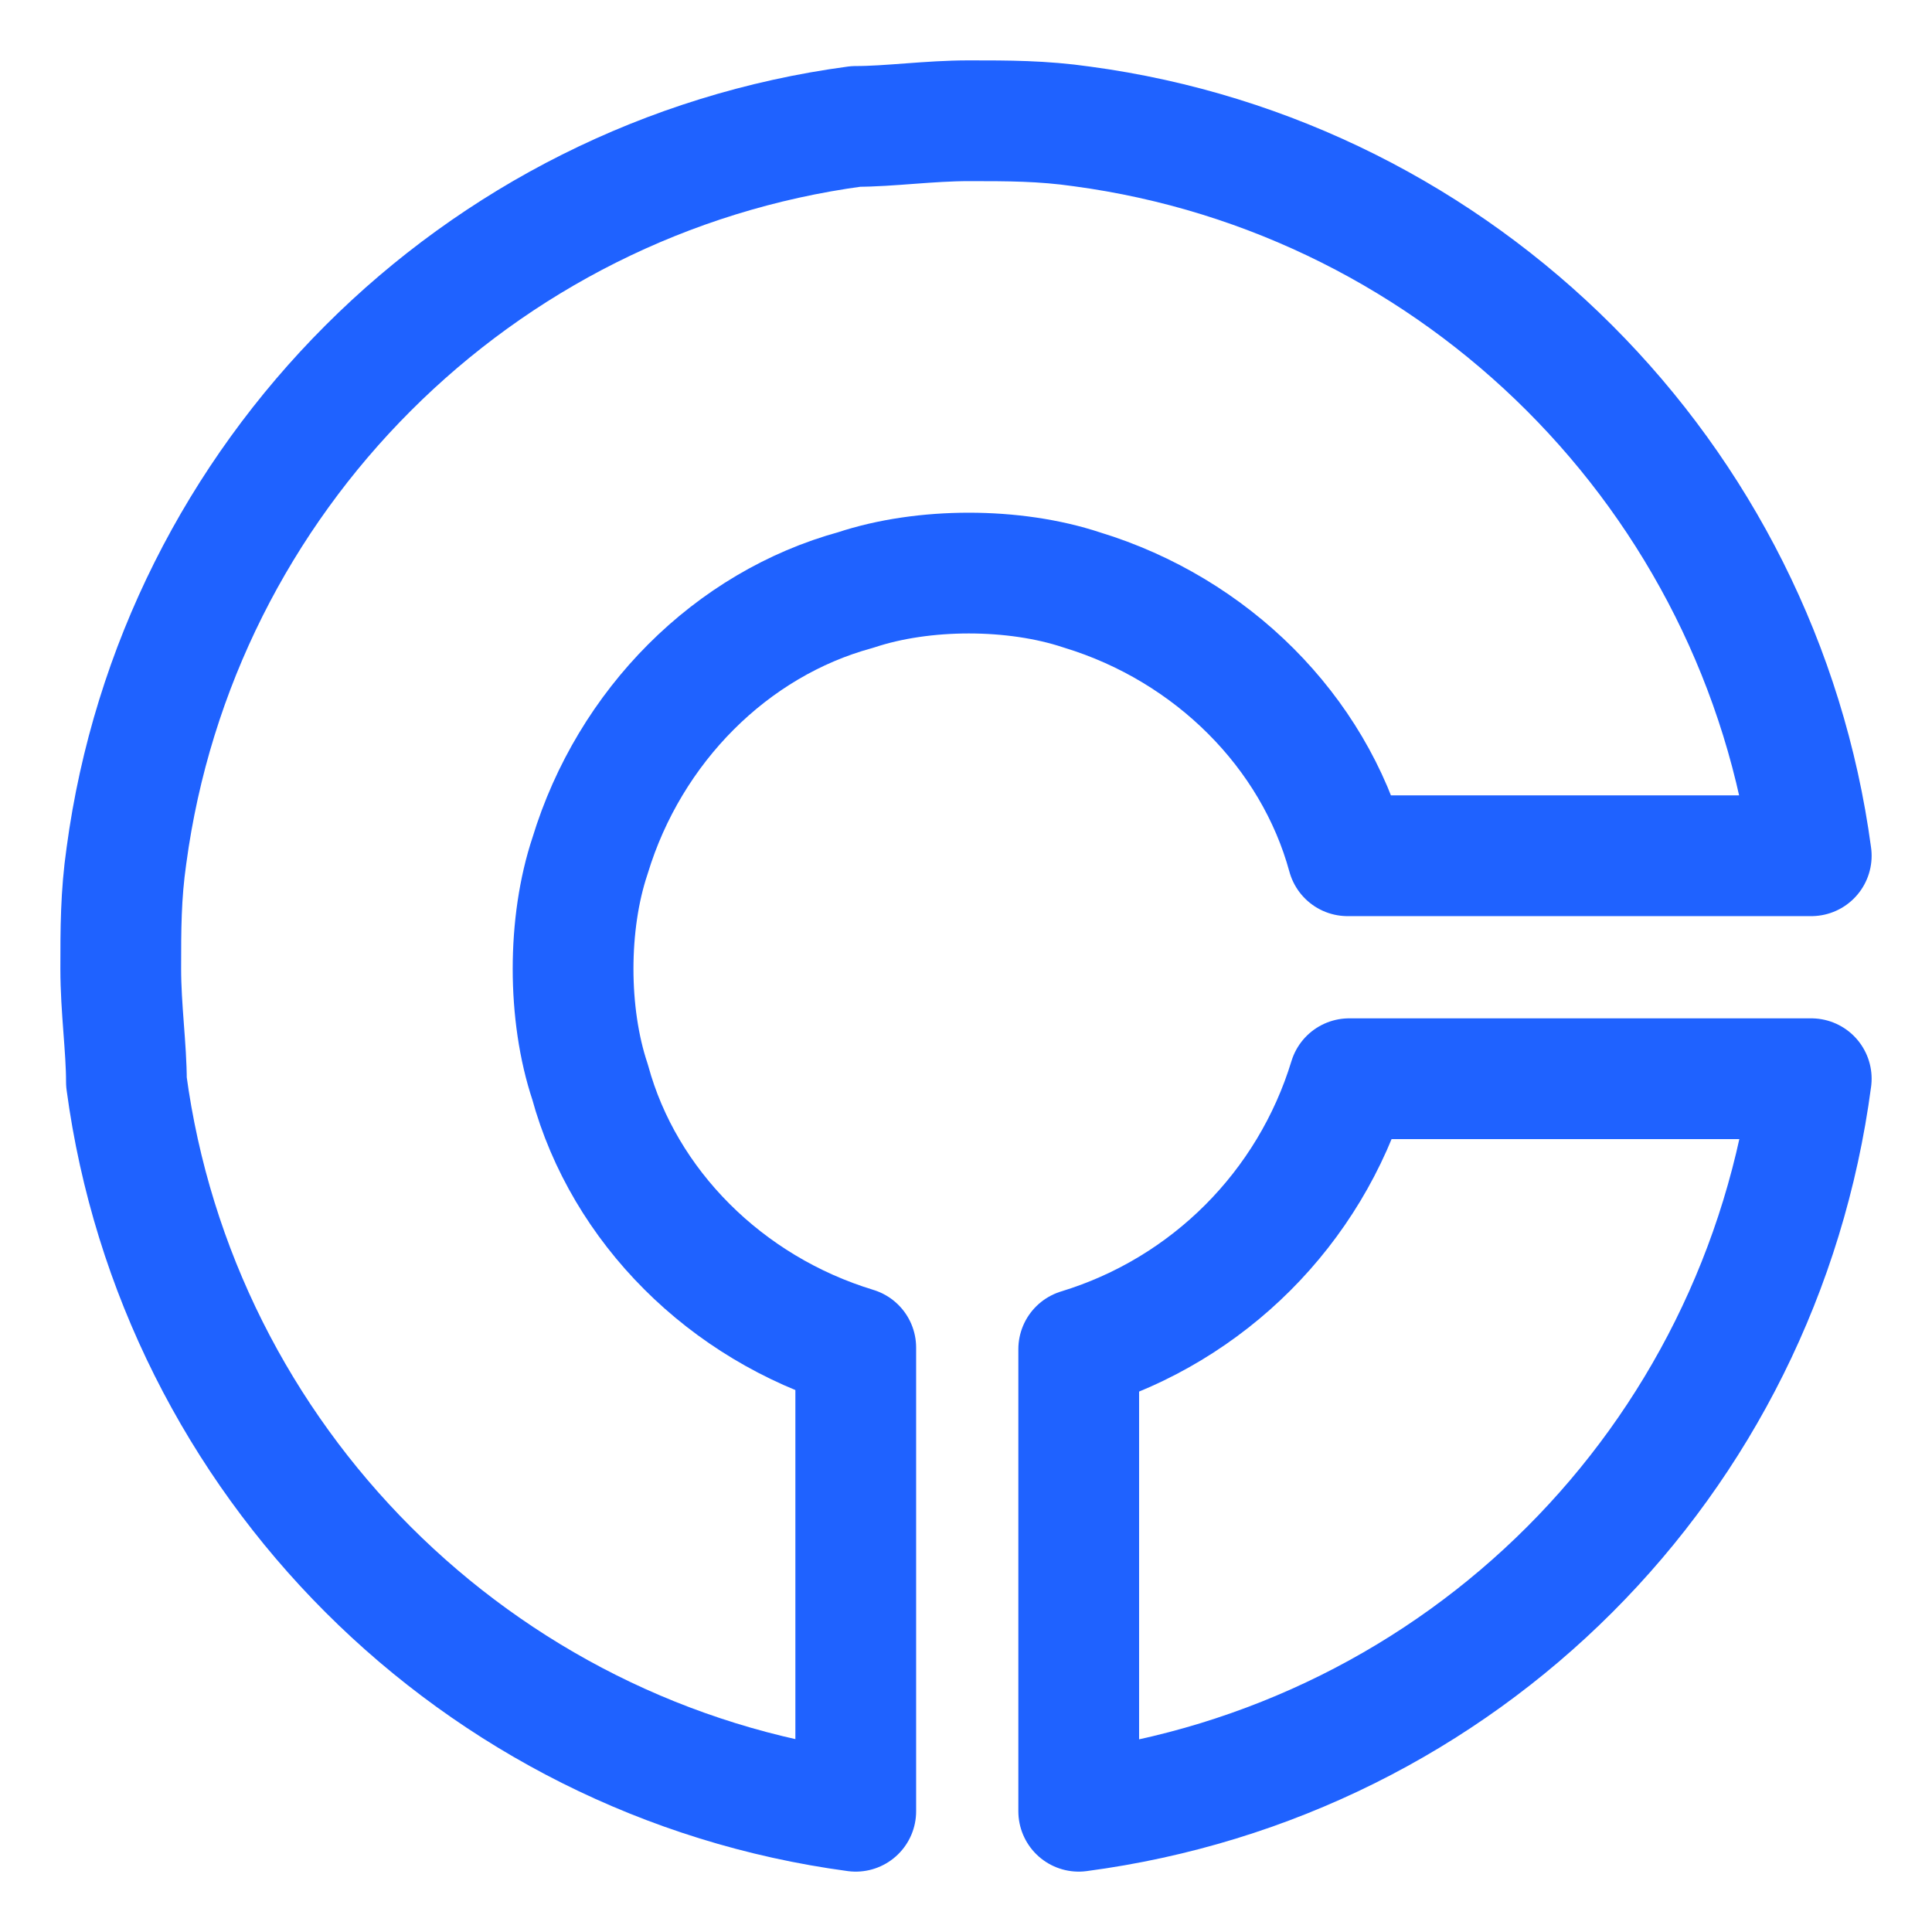 <svg width="32" height="32" viewBox="0 0 32 32" fill="none" xmlns="http://www.w3.org/2000/svg">
<path d="M30 17.867C29.16 24.213 24.213 29.16 17.867 30V22.347C20.013 21.693 21.693 20.013 22.347 17.867H30Z" stroke="#1F62FF" stroke-width="2" stroke-miterlimit="10" stroke-linecap="round" stroke-linejoin="round"/>
<path d="M30 14.174C29.157 7.9 24.194 2.936 17.92 2.094C17.264 2 16.702 2 16.047 2C15.391 2 14.736 2.094 14.174 2.094C7.9 2.936 2.936 7.9 2.094 14.174C2 14.829 2 15.391 2 16.047C2 16.702 2.094 17.358 2.094 17.92C2.936 24.194 7.9 29.157 14.174 30V22.321C12.02 21.666 10.335 19.98 9.773 17.92C9.585 17.358 9.492 16.702 9.492 16.047C9.492 15.391 9.585 14.736 9.773 14.174C10.428 12.02 12.114 10.334 14.174 9.772C14.736 9.585 15.391 9.492 16.047 9.492C16.702 9.492 17.358 9.585 17.92 9.772C20.074 10.428 21.759 12.114 22.321 14.174H30Z" stroke="#1F62FF" stroke-width="2" stroke-miterlimit="10" stroke-linecap="round" stroke-linejoin="round"/>
</svg>
